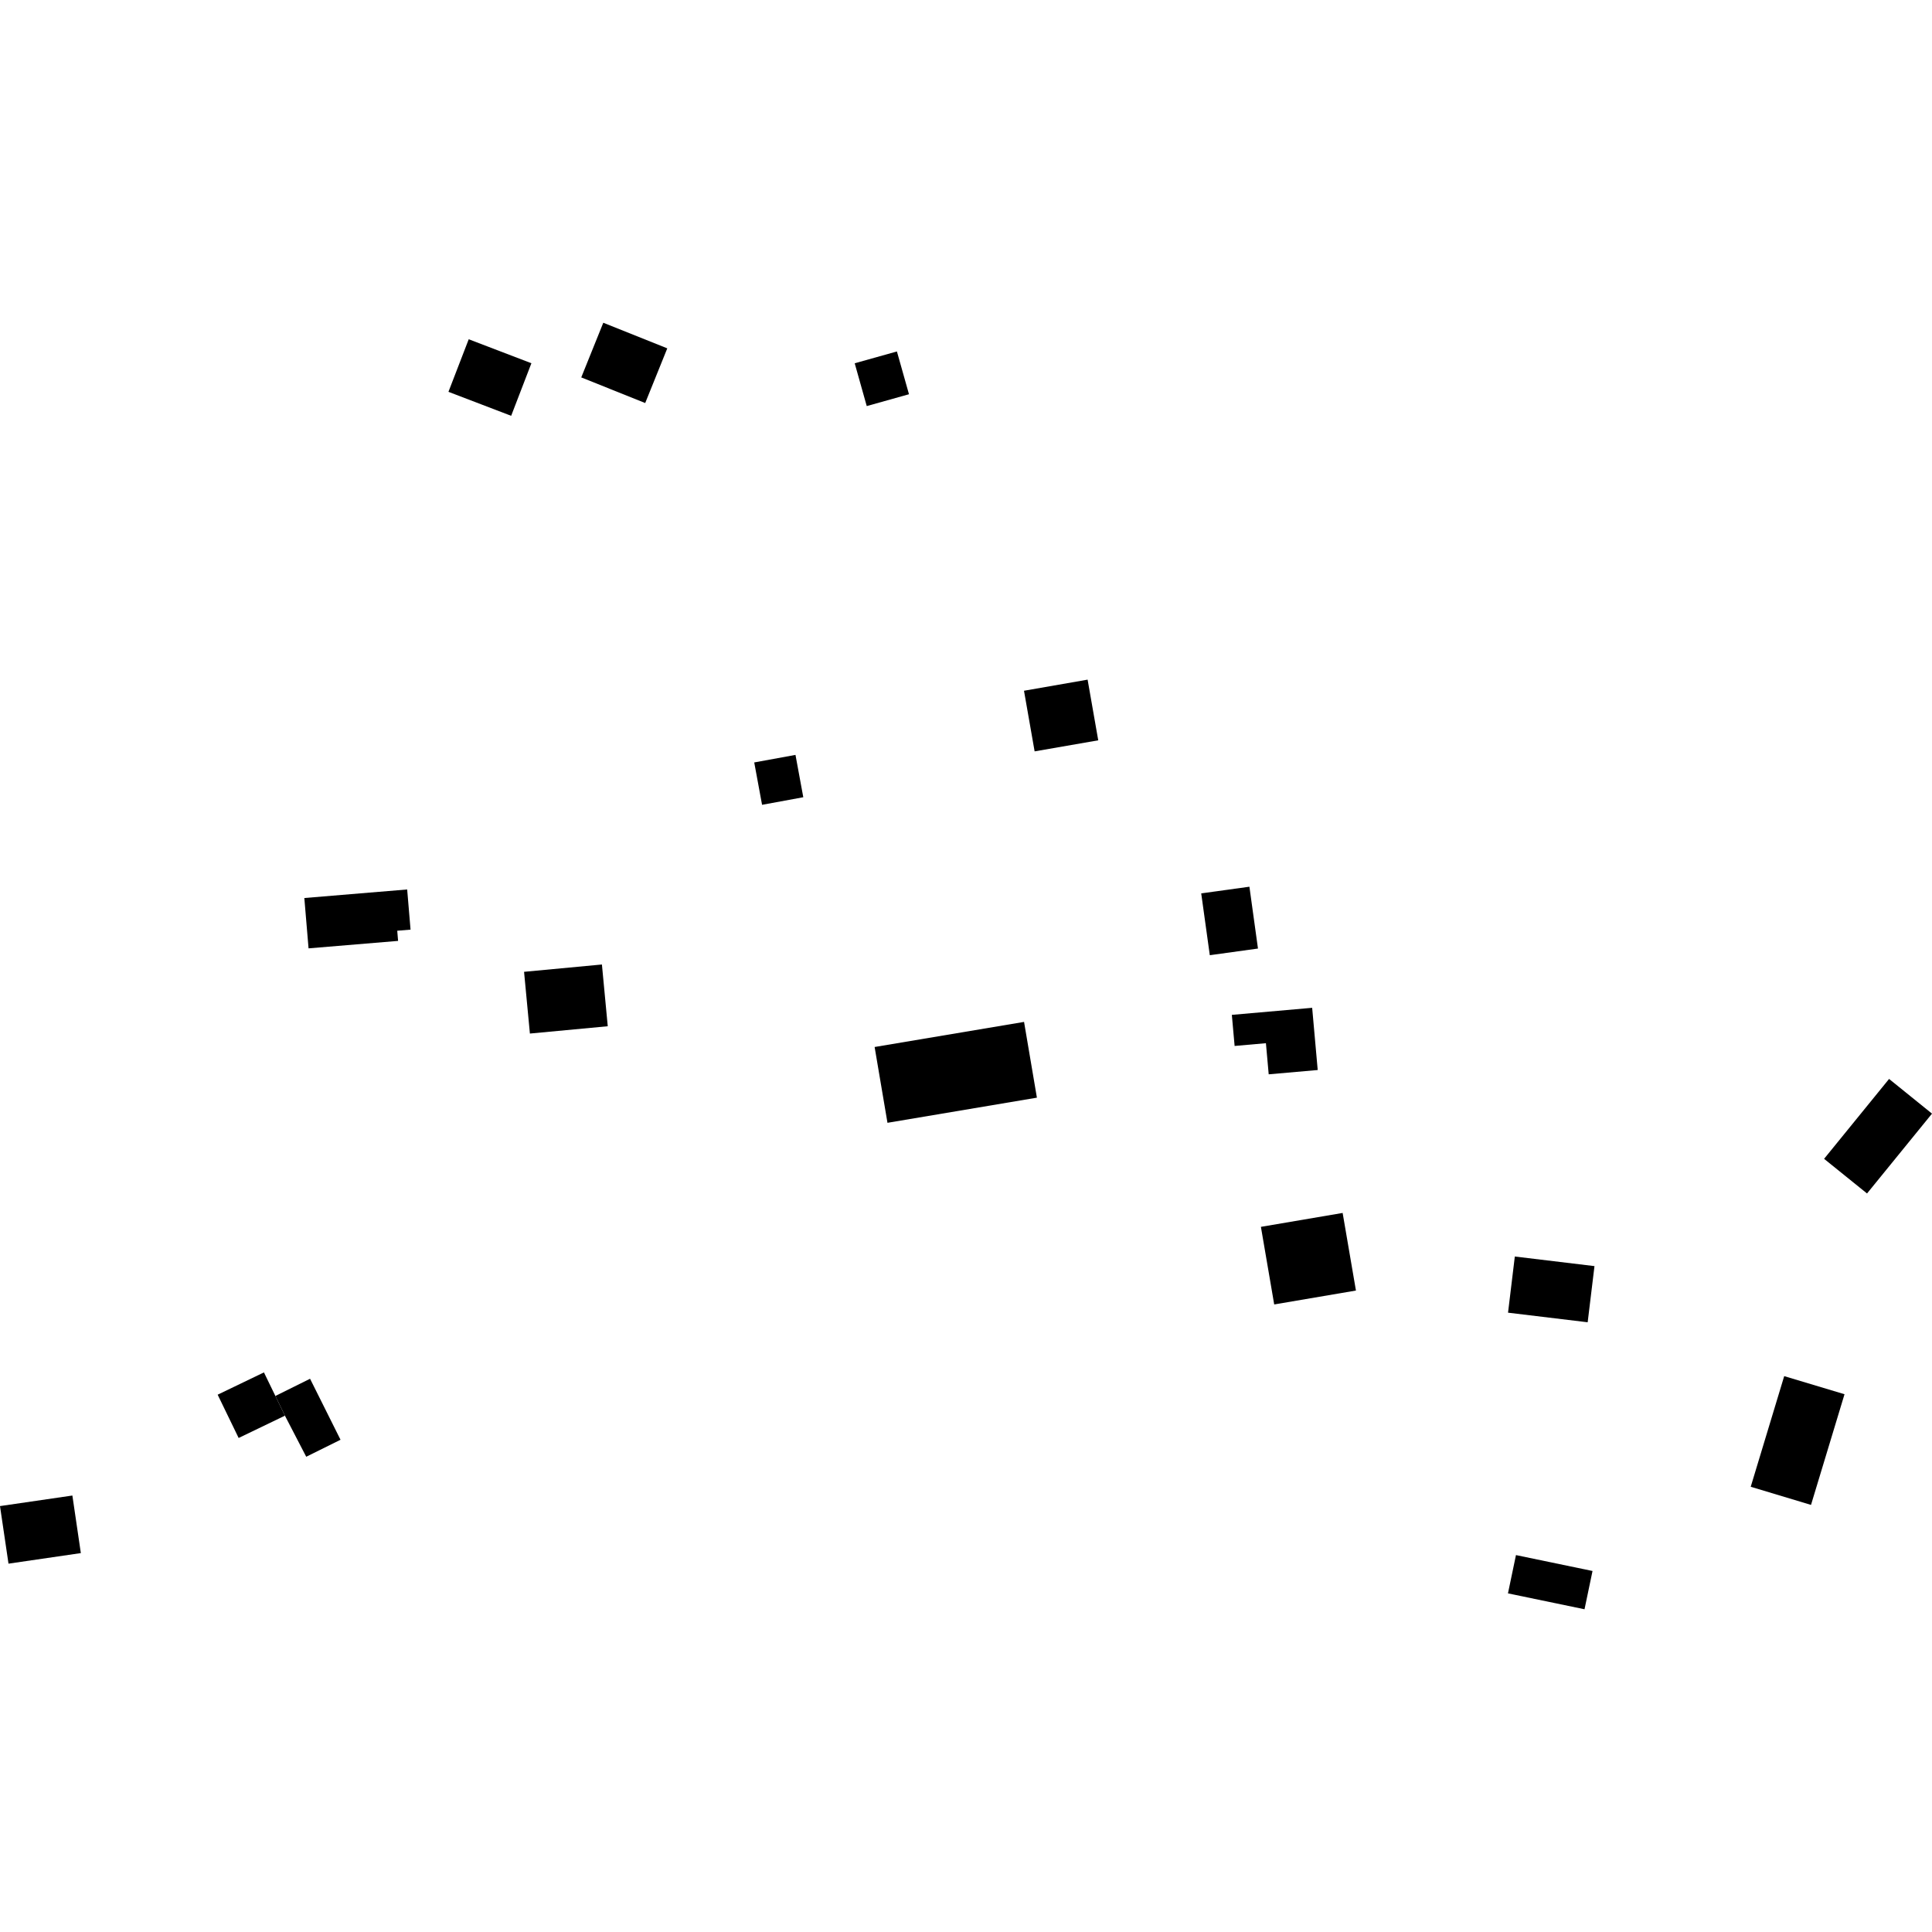 <?xml version="1.0" encoding="utf-8" standalone="no"?>
<!DOCTYPE svg PUBLIC "-//W3C//DTD SVG 1.1//EN"
  "http://www.w3.org/Graphics/SVG/1.1/DTD/svg11.dtd">
<!-- Created with matplotlib (https://matplotlib.org/) -->
<svg height="288pt" version="1.1" viewBox="0 0 288 288" width="288pt" xmlns="http://www.w3.org/2000/svg" xmlns:xlink="http://www.w3.org/1999/xlink">
 <defs>
  <style type="text/css">
*{stroke-linecap:butt;stroke-linejoin:round;}
  </style>
 </defs>
 <g id="figure_1">
  <g id="patch_1">
   <path d="M 0 288 
L 288 288 
L 288 0 
L 0 0 
z
" style="fill:none;opacity:0;"/>
  </g>
  <g id="axes_1">
   <g id="PatchCollection_1">
    <path clip-path="url(#pf1a672dd0e)" d="M 132.294 167.375 
L 130.379 156.075 
L 152.654 152.334 
L 154.57 163.627 
L 132.294 167.375 
"/>
    <path clip-path="url(#pf1a672dd0e)" d="M 32.446 207.905 
L 39.345 204.582 
L 41.051 208.093 
L 42.473 211.033 
L 35.574 214.356 
L 32.446 207.905 
"/>
    <path clip-path="url(#pf1a672dd0e)" d="M 41.051 208.093 
L 46.22 205.529 
L 50.761 214.622 
L 45.649 217.155 
L 42.473 211.033 
L 41.051 208.093 
"/>
    <path clip-path="url(#pf1a672dd0e)" d="M 78.121 144.867 
L 89.727 143.776 
L 90.597 152.98 
L 78.991 154.07 
L 78.121 144.867 
"/>
    <path clip-path="url(#pf1a672dd0e)" d="M 45.366 133.867 
L 45.996 141.37 
L 59.342 140.258 
L 59.216 138.743 
L 61.2 138.579 
L 60.696 132.591 
L 45.366 133.867 
"/>
    <path clip-path="url(#pf1a672dd0e)" d="M 113.6 119.973 
L 112.432 113.656 
L 118.581 112.531 
L 119.745 118.842 
L 113.6 119.973 
"/>
    <path clip-path="url(#pf1a672dd0e)" d="M 152.645 102.968 
L 154.23 112.006 
L 163.713 110.358 
L 162.128 101.314 
L 152.645 102.968 
"/>
    <path clip-path="url(#pf1a672dd0e)" d="M 179.063 133.174 
L 186.248 132.181 
L 187.524 141.398 
L 180.343 142.391 
L 179.063 133.174 
"/>
    <path clip-path="url(#pf1a672dd0e)" d="M 183.629 151.285 
L 184.043 155.919 
L 188.709 155.507 
L 189.123 160.147 
L 196.429 159.505 
L 195.602 150.232 
L 183.629 151.285 
"/>
    <path clip-path="url(#pf1a672dd0e)" d="M 187.962 182.885 
L 200.145 180.812 
L 202.128 192.379 
L 189.944 194.452 
L 187.962 182.885 
"/>
    <path clip-path="url(#pf1a672dd0e)" d="M 127.409 54.154 
L 133.701 52.391 
L 135.501 58.769 
L 129.204 60.533 
L 127.409 54.154 
"/>
    <path clip-path="url(#pf1a672dd0e)" d="M 89.932 48.11 
L 99.47 51.929 
L 96.18 60.079 
L 86.646 56.26 
L 89.932 48.11 
"/>
    <path clip-path="url(#pf1a672dd0e)" d="M 69.871 50.573 
L 79.215 54.147 
L 76.199 61.984 
L 66.849 58.409 
L 69.871 50.573 
"/>
    <path clip-path="url(#pf1a672dd0e)" d="M 0 224.51 
L 10.789 222.936 
L 12.051 231.517 
L 1.267 233.092 
L 0 224.51 
"/>
    <path clip-path="url(#pf1a672dd0e)" d="M 271.914 172.744 
L 278.314 177.909 
L 288 166.007 
L 281.601 160.836 
L 271.914 172.744 
"/>
    <path clip-path="url(#pf1a672dd0e)" d="M 265.967 205.139 
L 274.959 207.836 
L 269.964 224.334 
L 260.977 221.63 
L 265.967 205.139 
"/>
    <path clip-path="url(#pf1a672dd0e)" d="M 225.812 187.307 
L 237.687 188.737 
L 236.671 197.109 
L 224.8 195.679 
L 225.812 187.307 
"/>
    <path clip-path="url(#pf1a672dd0e)" d="M 225.983 231.814 
L 237.395 234.184 
L 236.202 239.89 
L 224.79 237.521 
L 225.983 231.814 
"/>
   </g>
  </g>
 </g>
 <defs>
  <clipPath id="pf1a672dd0e">
   <rect height="191.78" width="288" x="0" y="48.11"/>
  </clipPath>
 </defs>
</svg>
